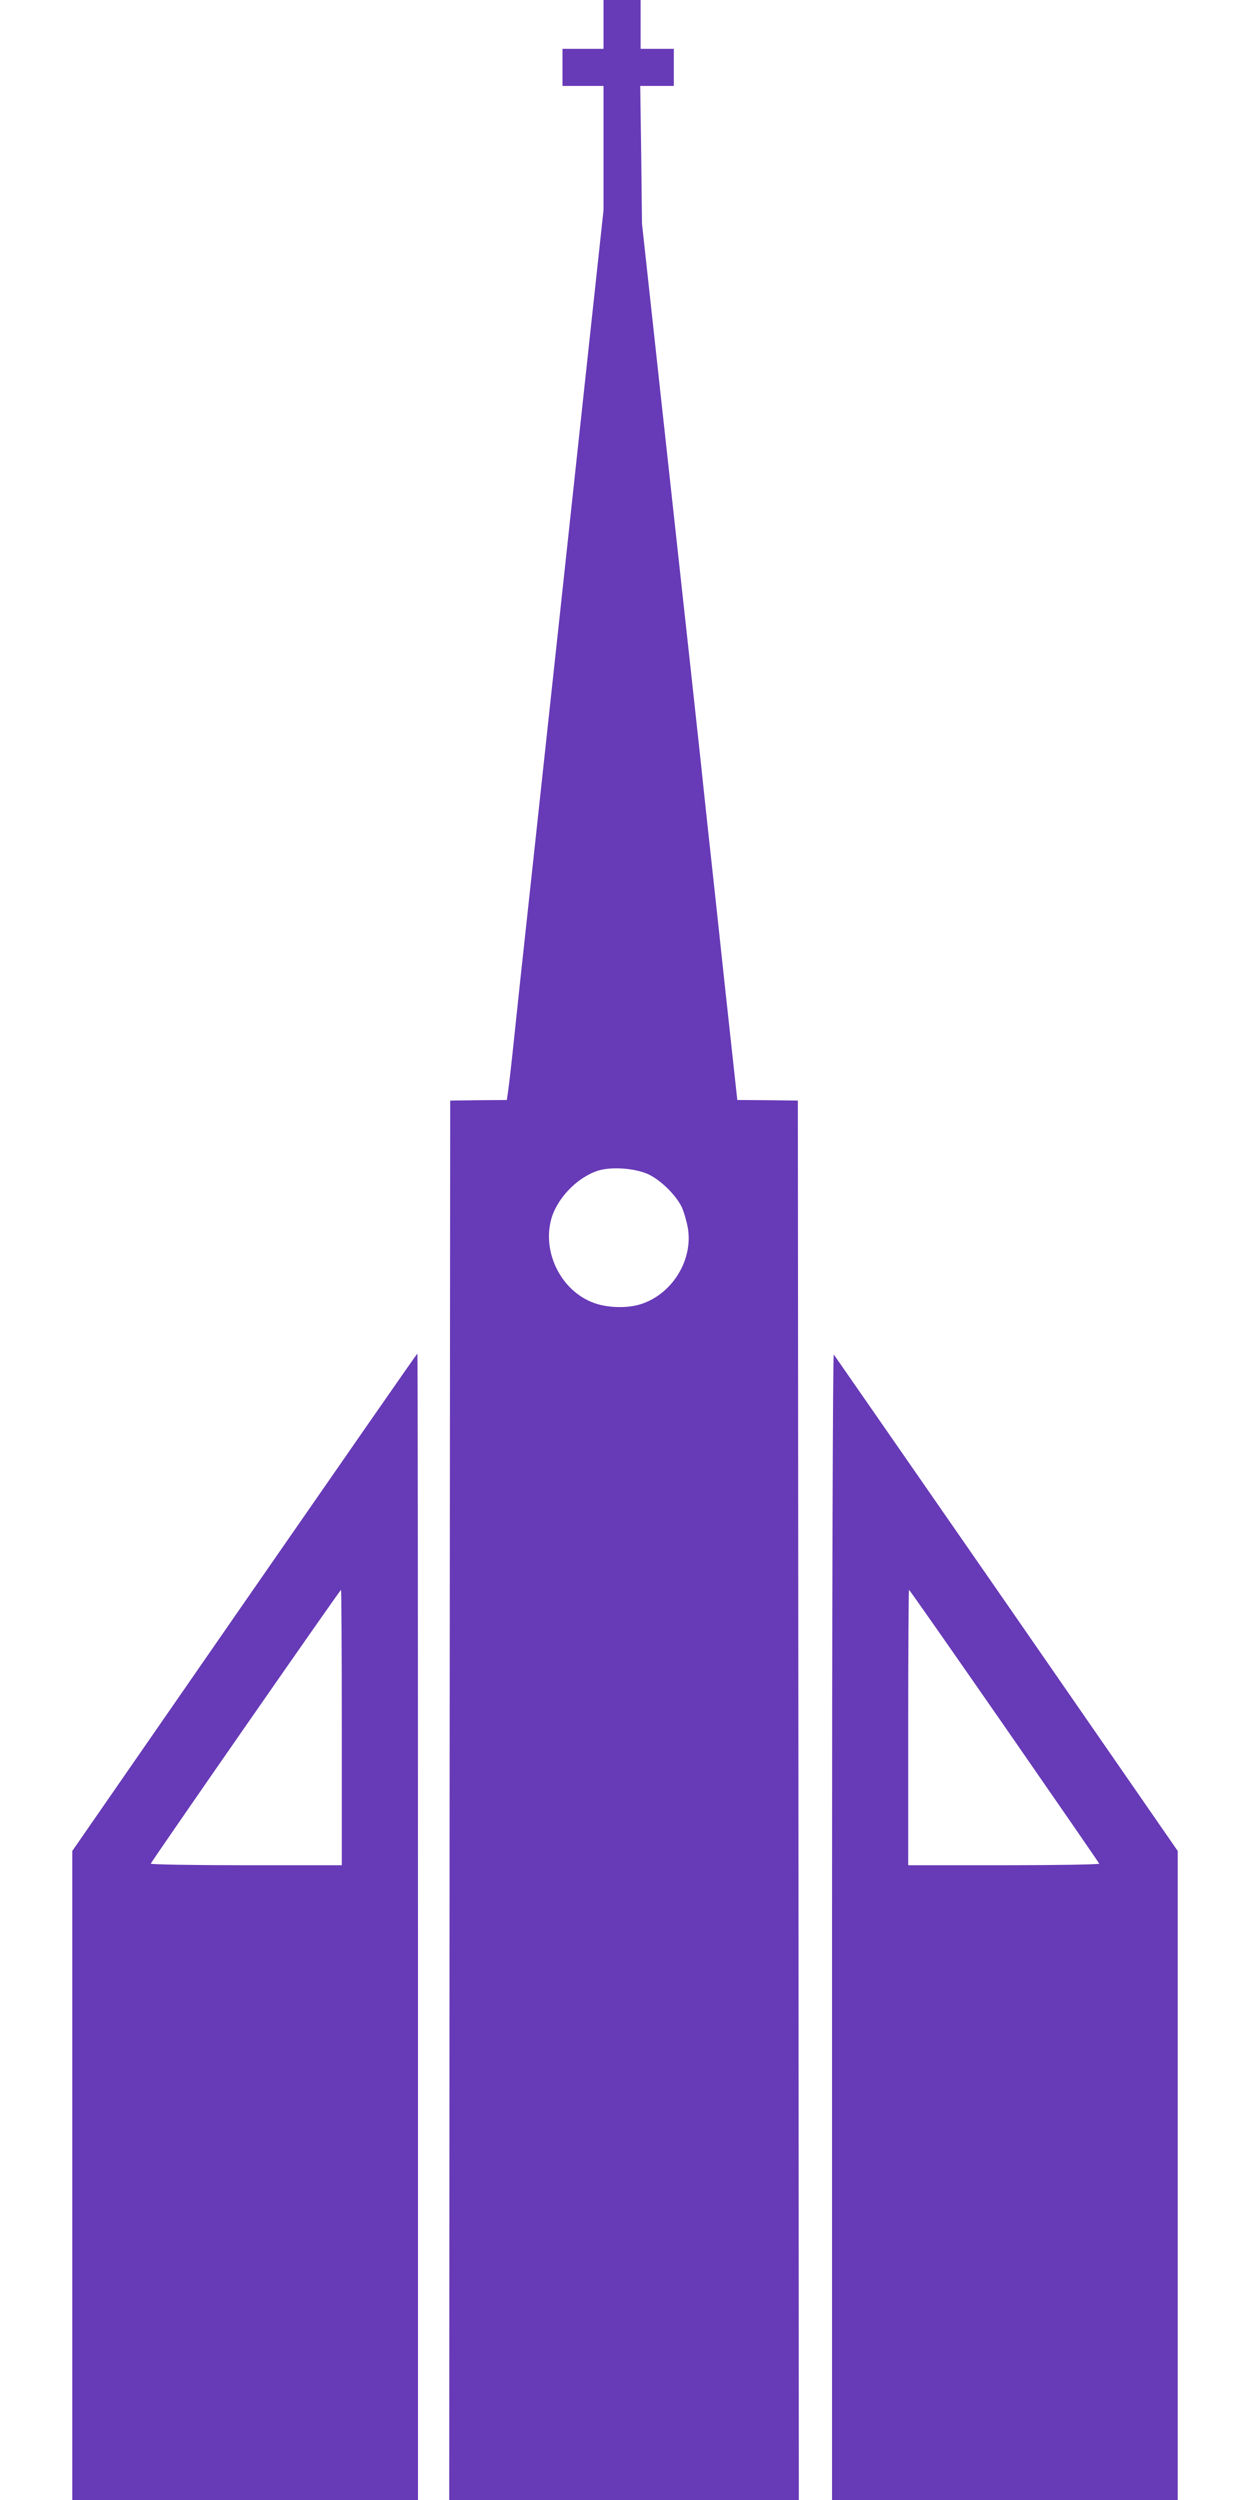 <?xml version="1.0" standalone="no"?>
<!DOCTYPE svg PUBLIC "-//W3C//DTD SVG 20010904//EN"
 "http://www.w3.org/TR/2001/REC-SVG-20010904/DTD/svg10.dtd">
<svg version="1.0" xmlns="http://www.w3.org/2000/svg"
 width="640pt" height="1280pt" viewBox="0 0 640 1280"
 preserveAspectRatio="xMidYMid meet">
<g transform="translate(0,1280) scale(0.1,-0.1)"
fill="#673ab7" stroke="none">
<path d="M3090 12675 l0 -125 -105 0 -105 0 0 -95 0 -95 105 0 105 0 0 -318 0
-318 -95 -879 c-130 -1209 -142 -1312 -175 -1620 -16 -148 -43 -398 -60 -555
-17 -157 -46 -427 -65 -600 -19 -173 -46 -425 -60 -560 -14 -135 -29 -267 -33
-293 l-7 -49 -145 -1 -145 -2 -3 -3582 -2 -3583 895 0 895 0 -2 3583 -3 3582
-155 2 -155 1 -62 569 c-33 312 -71 658 -83 768 -12 110 -30 279 -40 375 -32
296 -58 535 -85 780 -14 129 -69 631 -122 1115 l-96 880 -4 353 -5 352 86 0
86 0 0 95 0 95 -85 0 -85 0 0 125 0 125 -95 0 -95 0 0 -125z m231 -5888 c62
-30 136 -102 168 -164 11 -22 25 -70 32 -106 30 -163 -75 -339 -236 -393 -70
-24 -176 -21 -247 6 -161 60 -259 249 -218 419 26 109 131 221 241 257 70 22
191 13 260 -19z"/>
<path d="M1252 4597 l-882 -1274 0 -1661 0 -1662 885 0 885 0 0 2935 c0 1614
-1 2935 -3 2935 -2 0 -400 -573 -885 -1273z m498 -642 l0 -705 -491 0 c-270 0
-489 4 -487 8 6 16 969 1402 974 1402 2 0 4 -317 4 -705z"/>
<path d="M4260 2937 l0 -2937 885 0 885 0 0 1661 0 1662 -876 1266 c-482 696
-881 1270 -885 1276 -5 5 -9 -1282 -9 -2928z m882 1026 c266 -384 485 -701
486 -705 2 -4 -217 -8 -487 -8 l-491 0 0 705 c0 388 2 705 4 705 3 0 222 -314
488 -697z"/>
</g>
</svg>
